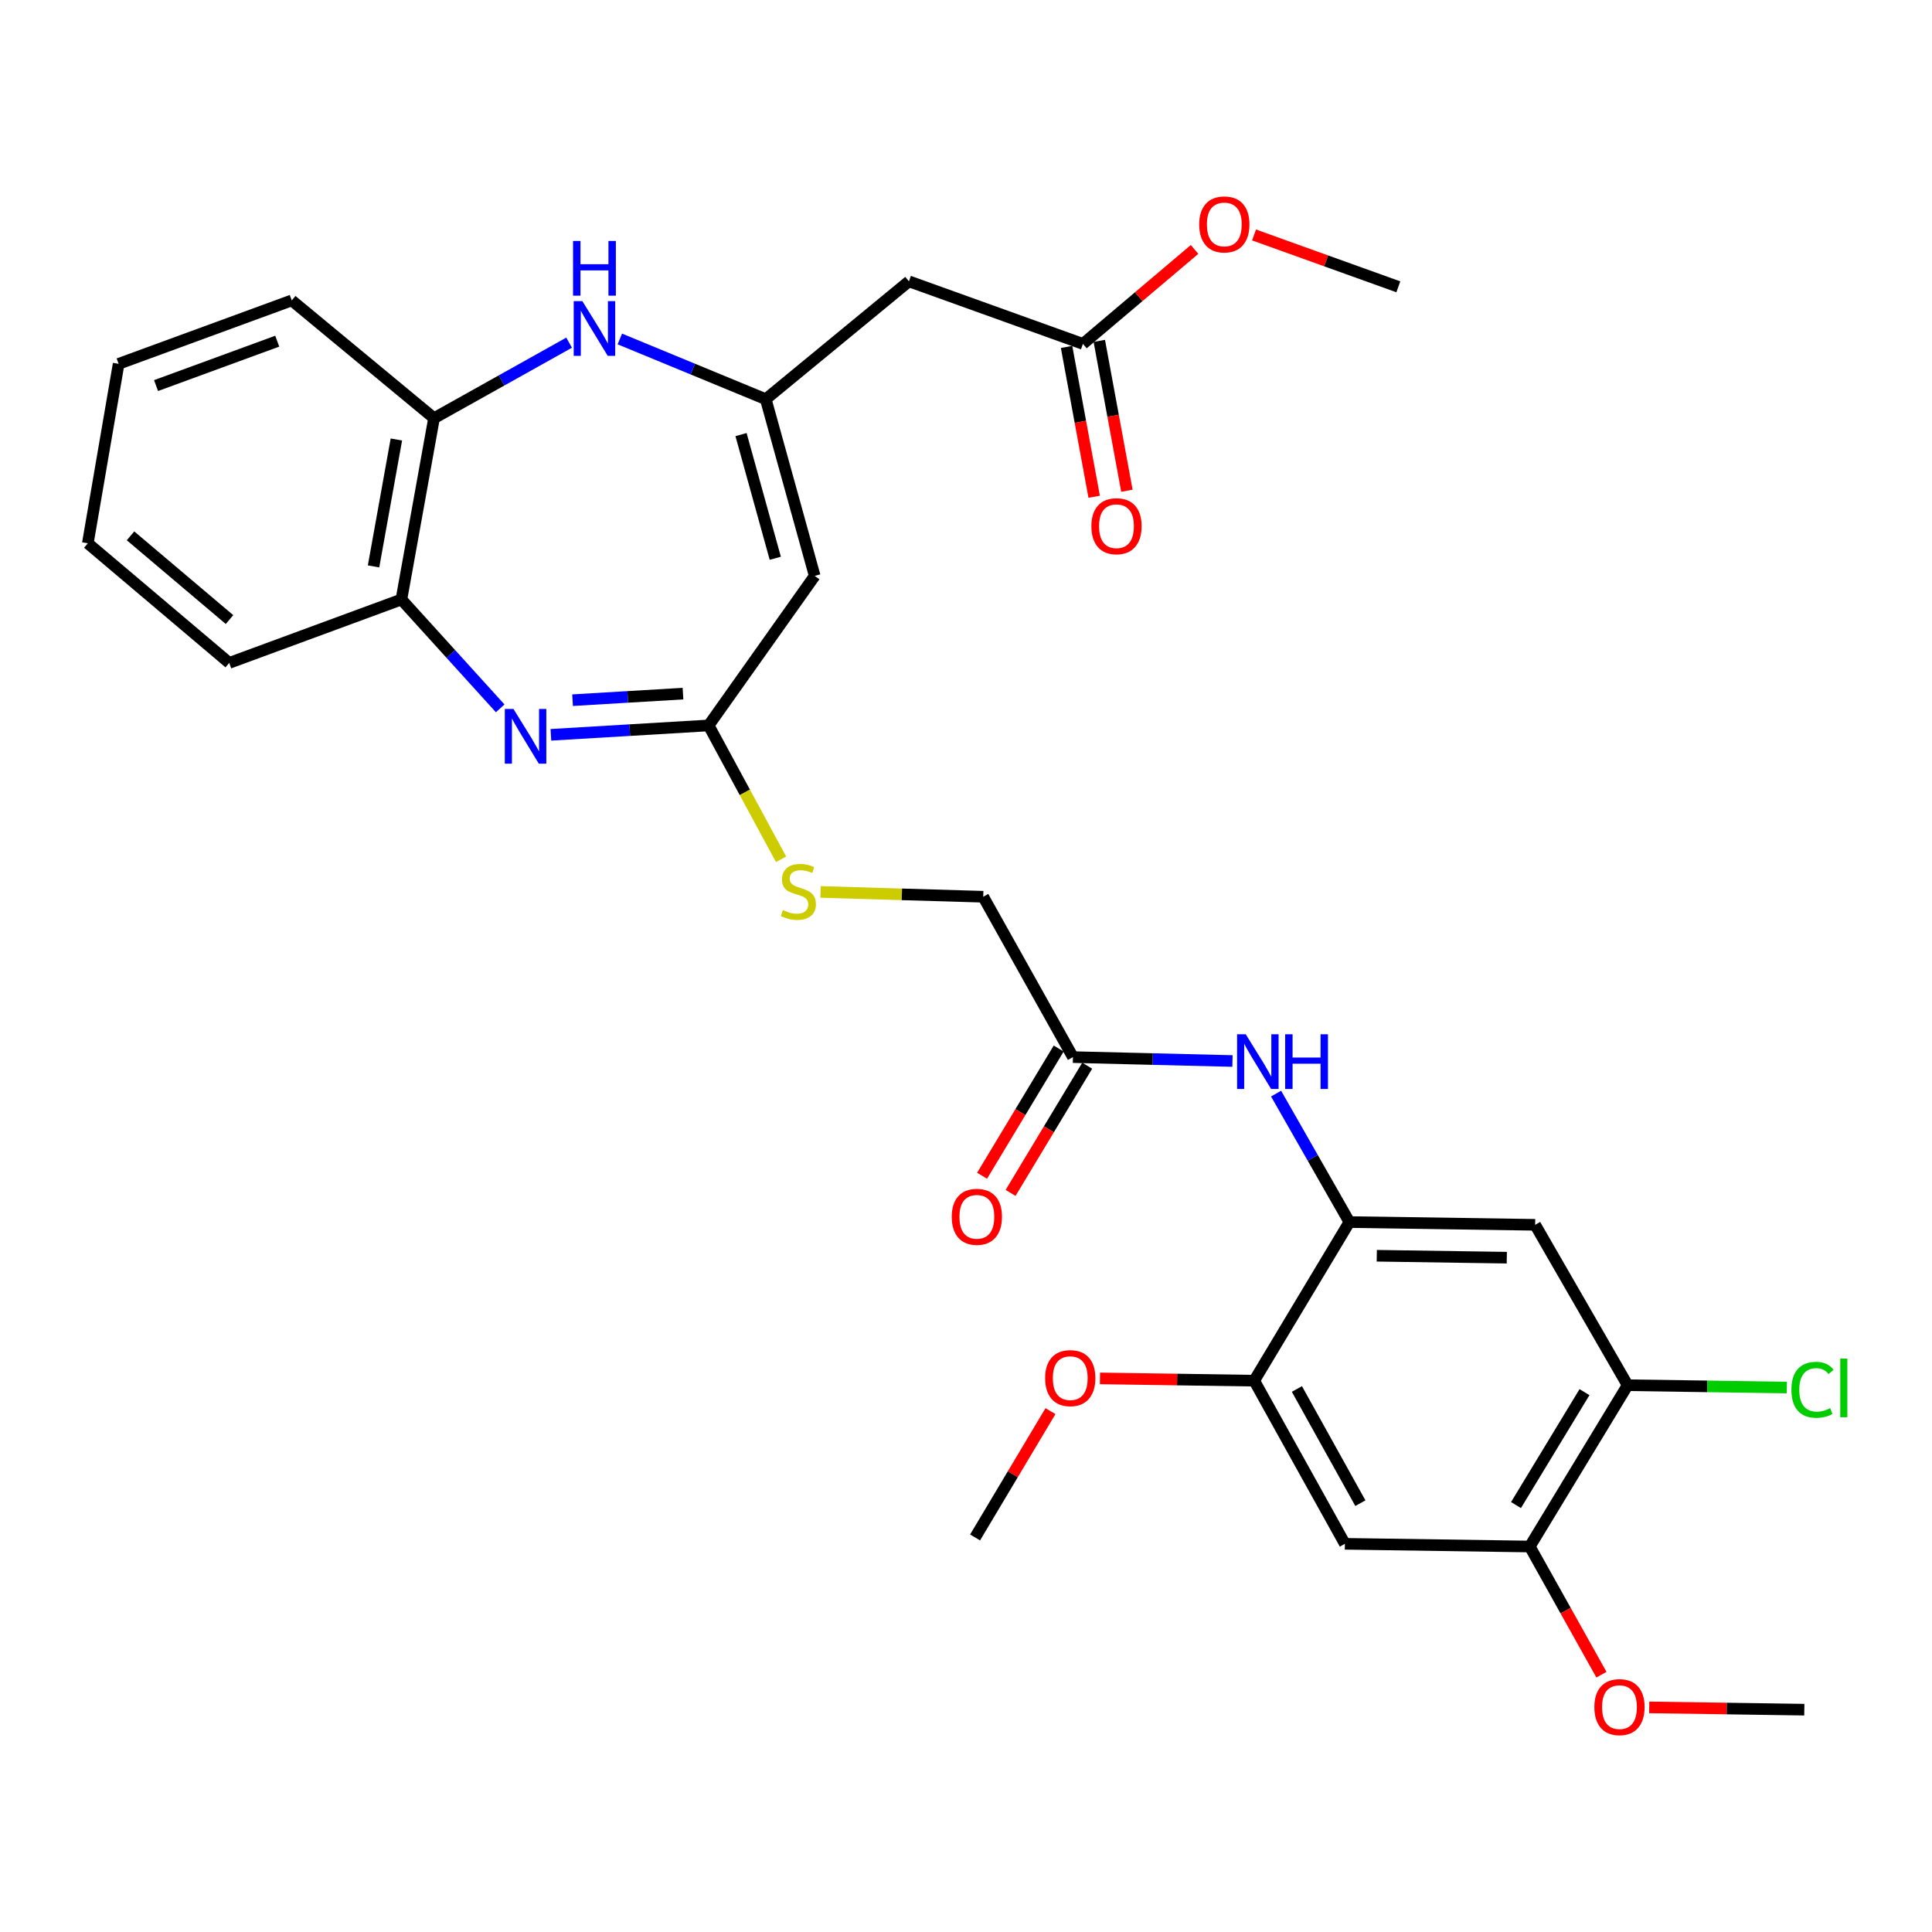 <?xml version='1.0' encoding='iso-8859-1'?>
<svg version='1.1' baseProfile='full'
              xmlns='http://www.w3.org/2000/svg'
                      xmlns:rdkit='http://www.rdkit.org/xml'
                      xmlns:xlink='http://www.w3.org/1999/xlink'
                  xml:space='preserve'
width='1000px' height='1000px' viewBox='0 0 1000 1000'>
<!-- END OF HEADER -->
<rect style='opacity:1.0;fill:#FFFFFF;stroke:none' width='1000' height='1000' x='0' y='0'> </rect>
<path class='bond-2' d='M 285.144,380.339 L 325.963,377.911' style='fill:none;fill-rule:evenodd;stroke:#0000FF;stroke-width:6px;stroke-linecap:butt;stroke-linejoin:miter;stroke-opacity:1' />
<path class='bond-2' d='M 325.963,377.911 L 366.782,375.483' style='fill:none;fill-rule:evenodd;stroke:#000000;stroke-width:6px;stroke-linecap:butt;stroke-linejoin:miter;stroke-opacity:1' />
<path class='bond-2' d='M 296.366,362.415 L 324.94,360.716' style='fill:none;fill-rule:evenodd;stroke:#0000FF;stroke-width:6px;stroke-linecap:butt;stroke-linejoin:miter;stroke-opacity:1' />
<path class='bond-2' d='M 324.94,360.716 L 353.513,359.016' style='fill:none;fill-rule:evenodd;stroke:#000000;stroke-width:6px;stroke-linecap:butt;stroke-linejoin:miter;stroke-opacity:1' />
<path class='bond-8' d='M 258.9,366.647 L 233.334,338.47' style='fill:none;fill-rule:evenodd;stroke:#0000FF;stroke-width:6px;stroke-linecap:butt;stroke-linejoin:miter;stroke-opacity:1' />
<path class='bond-8' d='M 233.334,338.47 L 207.769,310.293' style='fill:none;fill-rule:evenodd;stroke:#000000;stroke-width:6px;stroke-linecap:butt;stroke-linejoin:miter;stroke-opacity:1' />
<path class='bond-0' d='M 396.353,206.622 L 421.684,298.082' style='fill:none;fill-rule:evenodd;stroke:#000000;stroke-width:6px;stroke-linecap:butt;stroke-linejoin:miter;stroke-opacity:1' />
<path class='bond-0' d='M 383.552,224.939 L 401.284,288.961' style='fill:none;fill-rule:evenodd;stroke:#000000;stroke-width:6px;stroke-linecap:butt;stroke-linejoin:miter;stroke-opacity:1' />
<path class='bond-6' d='M 396.353,206.622 L 470.462,145.624' style='fill:none;fill-rule:evenodd;stroke:#000000;stroke-width:6px;stroke-linecap:butt;stroke-linejoin:miter;stroke-opacity:1' />
<path class='bond-31' d='M 396.353,206.622 L 358.589,191.036' style='fill:none;fill-rule:evenodd;stroke:#000000;stroke-width:6px;stroke-linecap:butt;stroke-linejoin:miter;stroke-opacity:1' />
<path class='bond-31' d='M 358.589,191.036 L 320.826,175.45' style='fill:none;fill-rule:evenodd;stroke:#0000FF;stroke-width:6px;stroke-linecap:butt;stroke-linejoin:miter;stroke-opacity:1' />
<path class='bond-1' d='M 421.684,298.082 L 366.782,375.483' style='fill:none;fill-rule:evenodd;stroke:#000000;stroke-width:6px;stroke-linecap:butt;stroke-linejoin:miter;stroke-opacity:1' />
<path class='bond-16' d='M 366.782,375.483 L 385.527,410.124' style='fill:none;fill-rule:evenodd;stroke:#000000;stroke-width:6px;stroke-linecap:butt;stroke-linejoin:miter;stroke-opacity:1' />
<path class='bond-16' d='M 385.527,410.124 L 404.273,444.764' style='fill:none;fill-rule:evenodd;stroke:#CCCC00;stroke-width:6px;stroke-linecap:butt;stroke-linejoin:miter;stroke-opacity:1' />
<path class='bond-3' d='M 294.57,177.363 L 259.61,196.912' style='fill:none;fill-rule:evenodd;stroke:#0000FF;stroke-width:6px;stroke-linecap:butt;stroke-linejoin:miter;stroke-opacity:1' />
<path class='bond-3' d='M 259.61,196.912 L 224.65,216.46' style='fill:none;fill-rule:evenodd;stroke:#000000;stroke-width:6px;stroke-linecap:butt;stroke-linejoin:miter;stroke-opacity:1' />
<path class='bond-4' d='M 698.445,632.539 L 679.472,599.295' style='fill:none;fill-rule:evenodd;stroke:#000000;stroke-width:6px;stroke-linecap:butt;stroke-linejoin:miter;stroke-opacity:1' />
<path class='bond-4' d='M 679.472,599.295 L 660.5,566.051' style='fill:none;fill-rule:evenodd;stroke:#0000FF;stroke-width:6px;stroke-linecap:butt;stroke-linejoin:miter;stroke-opacity:1' />
<path class='bond-5' d='M 698.445,632.539 L 794.593,633.965' style='fill:none;fill-rule:evenodd;stroke:#000000;stroke-width:6px;stroke-linecap:butt;stroke-linejoin:miter;stroke-opacity:1' />
<path class='bond-5' d='M 712.612,649.977 L 779.915,650.975' style='fill:none;fill-rule:evenodd;stroke:#000000;stroke-width:6px;stroke-linecap:butt;stroke-linejoin:miter;stroke-opacity:1' />
<path class='bond-11' d='M 698.445,632.539 L 649.179,714.639' style='fill:none;fill-rule:evenodd;stroke:#000000;stroke-width:6px;stroke-linecap:butt;stroke-linejoin:miter;stroke-opacity:1' />
<path class='bond-12' d='M 794.593,633.965 L 842.452,716.983' style='fill:none;fill-rule:evenodd;stroke:#000000;stroke-width:6px;stroke-linecap:butt;stroke-linejoin:miter;stroke-opacity:1' />
<path class='bond-15' d='M 470.462,145.624 L 560.524,177.999' style='fill:none;fill-rule:evenodd;stroke:#000000;stroke-width:6px;stroke-linecap:butt;stroke-linejoin:miter;stroke-opacity:1' />
<path class='bond-7' d='M 696.11,799.074 L 649.179,714.639' style='fill:none;fill-rule:evenodd;stroke:#000000;stroke-width:6px;stroke-linecap:butt;stroke-linejoin:miter;stroke-opacity:1' />
<path class='bond-7' d='M 704.126,778.04 L 671.275,718.935' style='fill:none;fill-rule:evenodd;stroke:#000000;stroke-width:6px;stroke-linecap:butt;stroke-linejoin:miter;stroke-opacity:1' />
<path class='bond-13' d='M 696.11,799.074 L 791.808,800.48' style='fill:none;fill-rule:evenodd;stroke:#000000;stroke-width:6px;stroke-linecap:butt;stroke-linejoin:miter;stroke-opacity:1' />
<path class='bond-10' d='M 207.769,310.293 L 224.65,216.46' style='fill:none;fill-rule:evenodd;stroke:#000000;stroke-width:6px;stroke-linecap:butt;stroke-linejoin:miter;stroke-opacity:1' />
<path class='bond-10' d='M 193.348,293.168 L 205.165,227.485' style='fill:none;fill-rule:evenodd;stroke:#000000;stroke-width:6px;stroke-linecap:butt;stroke-linejoin:miter;stroke-opacity:1' />
<path class='bond-24' d='M 207.769,310.293 L 118.645,343.127' style='fill:none;fill-rule:evenodd;stroke:#000000;stroke-width:6px;stroke-linecap:butt;stroke-linejoin:miter;stroke-opacity:1' />
<path class='bond-9' d='M 637.922,549.179 L 596.639,548.168' style='fill:none;fill-rule:evenodd;stroke:#0000FF;stroke-width:6px;stroke-linecap:butt;stroke-linejoin:miter;stroke-opacity:1' />
<path class='bond-9' d='M 596.639,548.168 L 555.356,547.157' style='fill:none;fill-rule:evenodd;stroke:#000000;stroke-width:6px;stroke-linecap:butt;stroke-linejoin:miter;stroke-opacity:1' />
<path class='bond-25' d='M 224.65,216.46 L 151.01,155.491' style='fill:none;fill-rule:evenodd;stroke:#000000;stroke-width:6px;stroke-linecap:butt;stroke-linejoin:miter;stroke-opacity:1' />
<path class='bond-21' d='M 649.179,714.639 L 609.259,714.049' style='fill:none;fill-rule:evenodd;stroke:#000000;stroke-width:6px;stroke-linecap:butt;stroke-linejoin:miter;stroke-opacity:1' />
<path class='bond-21' d='M 609.259,714.049 L 569.34,713.459' style='fill:none;fill-rule:evenodd;stroke:#FF0000;stroke-width:6px;stroke-linecap:butt;stroke-linejoin:miter;stroke-opacity:1' />
<path class='bond-20' d='M 842.452,716.983 L 883.645,717.585' style='fill:none;fill-rule:evenodd;stroke:#000000;stroke-width:6px;stroke-linecap:butt;stroke-linejoin:miter;stroke-opacity:1' />
<path class='bond-20' d='M 883.645,717.585 L 924.838,718.186' style='fill:none;fill-rule:evenodd;stroke:#00CC00;stroke-width:6px;stroke-linecap:butt;stroke-linejoin:miter;stroke-opacity:1' />
<path class='bond-33' d='M 842.452,716.983 L 791.808,800.48' style='fill:none;fill-rule:evenodd;stroke:#000000;stroke-width:6px;stroke-linecap:butt;stroke-linejoin:miter;stroke-opacity:1' />
<path class='bond-33' d='M 820.127,720.575 L 784.677,779.023' style='fill:none;fill-rule:evenodd;stroke:#000000;stroke-width:6px;stroke-linecap:butt;stroke-linejoin:miter;stroke-opacity:1' />
<path class='bond-22' d='M 791.808,800.48 L 810.356,833.65' style='fill:none;fill-rule:evenodd;stroke:#000000;stroke-width:6px;stroke-linecap:butt;stroke-linejoin:miter;stroke-opacity:1' />
<path class='bond-22' d='M 810.356,833.65 L 828.904,866.82' style='fill:none;fill-rule:evenodd;stroke:#FF0000;stroke-width:6px;stroke-linecap:butt;stroke-linejoin:miter;stroke-opacity:1' />
<path class='bond-14' d='M 555.356,547.157 L 508.914,464.157' style='fill:none;fill-rule:evenodd;stroke:#000000;stroke-width:6px;stroke-linecap:butt;stroke-linejoin:miter;stroke-opacity:1' />
<path class='bond-17' d='M 547.978,542.713 L 528.149,575.637' style='fill:none;fill-rule:evenodd;stroke:#000000;stroke-width:6px;stroke-linecap:butt;stroke-linejoin:miter;stroke-opacity:1' />
<path class='bond-17' d='M 528.149,575.637 L 508.319,608.561' style='fill:none;fill-rule:evenodd;stroke:#FF0000;stroke-width:6px;stroke-linecap:butt;stroke-linejoin:miter;stroke-opacity:1' />
<path class='bond-17' d='M 562.734,551.6 L 542.905,584.524' style='fill:none;fill-rule:evenodd;stroke:#000000;stroke-width:6px;stroke-linecap:butt;stroke-linejoin:miter;stroke-opacity:1' />
<path class='bond-17' d='M 542.905,584.524 L 523.076,617.449' style='fill:none;fill-rule:evenodd;stroke:#FF0000;stroke-width:6px;stroke-linecap:butt;stroke-linejoin:miter;stroke-opacity:1' />
<path class='bond-18' d='M 552.053,179.559 L 559.198,218.342' style='fill:none;fill-rule:evenodd;stroke:#000000;stroke-width:6px;stroke-linecap:butt;stroke-linejoin:miter;stroke-opacity:1' />
<path class='bond-18' d='M 559.198,218.342 L 566.343,257.125' style='fill:none;fill-rule:evenodd;stroke:#FF0000;stroke-width:6px;stroke-linecap:butt;stroke-linejoin:miter;stroke-opacity:1' />
<path class='bond-18' d='M 568.994,176.439 L 576.139,215.221' style='fill:none;fill-rule:evenodd;stroke:#000000;stroke-width:6px;stroke-linecap:butt;stroke-linejoin:miter;stroke-opacity:1' />
<path class='bond-18' d='M 576.139,215.221 L 583.284,254.004' style='fill:none;fill-rule:evenodd;stroke:#FF0000;stroke-width:6px;stroke-linecap:butt;stroke-linejoin:miter;stroke-opacity:1' />
<path class='bond-23' d='M 560.524,177.999 L 589.416,153.554' style='fill:none;fill-rule:evenodd;stroke:#000000;stroke-width:6px;stroke-linecap:butt;stroke-linejoin:miter;stroke-opacity:1' />
<path class='bond-23' d='M 589.416,153.554 L 618.308,129.109' style='fill:none;fill-rule:evenodd;stroke:#FF0000;stroke-width:6px;stroke-linecap:butt;stroke-linejoin:miter;stroke-opacity:1' />
<path class='bond-19' d='M 424.707,461.664 L 466.81,462.911' style='fill:none;fill-rule:evenodd;stroke:#CCCC00;stroke-width:6px;stroke-linecap:butt;stroke-linejoin:miter;stroke-opacity:1' />
<path class='bond-19' d='M 466.81,462.911 L 508.914,464.157' style='fill:none;fill-rule:evenodd;stroke:#000000;stroke-width:6px;stroke-linecap:butt;stroke-linejoin:miter;stroke-opacity:1' />
<path class='bond-26' d='M 543.718,730.395 L 524.21,763.088' style='fill:none;fill-rule:evenodd;stroke:#FF0000;stroke-width:6px;stroke-linecap:butt;stroke-linejoin:miter;stroke-opacity:1' />
<path class='bond-26' d='M 524.21,763.088 L 504.703,795.782' style='fill:none;fill-rule:evenodd;stroke:#000000;stroke-width:6px;stroke-linecap:butt;stroke-linejoin:miter;stroke-opacity:1' />
<path class='bond-27' d='M 853.633,883.744 L 893.772,884.335' style='fill:none;fill-rule:evenodd;stroke:#FF0000;stroke-width:6px;stroke-linecap:butt;stroke-linejoin:miter;stroke-opacity:1' />
<path class='bond-27' d='M 893.772,884.335 L 933.911,884.925' style='fill:none;fill-rule:evenodd;stroke:#000000;stroke-width:6px;stroke-linecap:butt;stroke-linejoin:miter;stroke-opacity:1' />
<path class='bond-28' d='M 649.097,121.615 L 686.437,135.036' style='fill:none;fill-rule:evenodd;stroke:#FF0000;stroke-width:6px;stroke-linecap:butt;stroke-linejoin:miter;stroke-opacity:1' />
<path class='bond-28' d='M 686.437,135.036 L 723.776,148.457' style='fill:none;fill-rule:evenodd;stroke:#000000;stroke-width:6px;stroke-linecap:butt;stroke-linejoin:miter;stroke-opacity:1' />
<path class='bond-30' d='M 118.645,343.127 L 45.455,281.21' style='fill:none;fill-rule:evenodd;stroke:#000000;stroke-width:6px;stroke-linecap:butt;stroke-linejoin:miter;stroke-opacity:1' />
<path class='bond-30' d='M 118.792,320.688 L 67.559,277.346' style='fill:none;fill-rule:evenodd;stroke:#000000;stroke-width:6px;stroke-linecap:butt;stroke-linejoin:miter;stroke-opacity:1' />
<path class='bond-32' d='M 151.01,155.491 L 61.407,188.325' style='fill:none;fill-rule:evenodd;stroke:#000000;stroke-width:6px;stroke-linecap:butt;stroke-linejoin:miter;stroke-opacity:1' />
<path class='bond-32' d='M 143.497,176.59 L 80.775,199.574' style='fill:none;fill-rule:evenodd;stroke:#000000;stroke-width:6px;stroke-linecap:butt;stroke-linejoin:miter;stroke-opacity:1' />
<path class='bond-29' d='M 61.407,188.325 L 45.455,281.21' style='fill:none;fill-rule:evenodd;stroke:#000000;stroke-width:6px;stroke-linecap:butt;stroke-linejoin:miter;stroke-opacity:1' />
<path  class='atom-0' d='M 265.771 366.959
L 275.051 381.959
Q 275.971 383.439, 277.451 386.119
Q 278.931 388.799, 279.011 388.959
L 279.011 366.959
L 282.771 366.959
L 282.771 395.279
L 278.891 395.279
L 268.931 378.879
Q 267.771 376.959, 266.531 374.759
Q 265.331 372.559, 264.971 371.879
L 264.971 395.279
L 261.291 395.279
L 261.291 366.959
L 265.771 366.959
' fill='#0000FF'/>
<path  class='atom-4' d='M 301.428 155.867
L 310.708 170.867
Q 311.628 172.347, 313.108 175.027
Q 314.588 177.707, 314.668 177.867
L 314.668 155.867
L 318.428 155.867
L 318.428 184.187
L 314.548 184.187
L 304.588 167.787
Q 303.428 165.867, 302.188 163.667
Q 300.988 161.467, 300.628 160.787
L 300.628 184.187
L 296.948 184.187
L 296.948 155.867
L 301.428 155.867
' fill='#0000FF'/>
<path  class='atom-4' d='M 296.608 124.715
L 300.448 124.715
L 300.448 136.755
L 314.928 136.755
L 314.928 124.715
L 318.768 124.715
L 318.768 153.035
L 314.928 153.035
L 314.928 139.955
L 300.448 139.955
L 300.448 153.035
L 296.608 153.035
L 296.608 124.715
' fill='#0000FF'/>
<path  class='atom-10' d='M 644.795 535.341
L 654.075 550.341
Q 654.995 551.821, 656.475 554.501
Q 657.955 557.181, 658.035 557.341
L 658.035 535.341
L 661.795 535.341
L 661.795 563.661
L 657.915 563.661
L 647.955 547.261
Q 646.795 545.341, 645.555 543.141
Q 644.355 540.941, 643.995 540.261
L 643.995 563.661
L 640.315 563.661
L 640.315 535.341
L 644.795 535.341
' fill='#0000FF'/>
<path  class='atom-10' d='M 665.195 535.341
L 669.035 535.341
L 669.035 547.381
L 683.515 547.381
L 683.515 535.341
L 687.355 535.341
L 687.355 563.661
L 683.515 563.661
L 683.515 550.581
L 669.035 550.581
L 669.035 563.661
L 665.195 563.661
L 665.195 535.341
' fill='#0000FF'/>
<path  class='atom-17' d='M 405.234 471.044
Q 405.554 471.164, 406.874 471.724
Q 408.194 472.284, 409.634 472.644
Q 411.114 472.964, 412.554 472.964
Q 415.234 472.964, 416.794 471.684
Q 418.354 470.364, 418.354 468.084
Q 418.354 466.524, 417.554 465.564
Q 416.794 464.604, 415.594 464.084
Q 414.394 463.564, 412.394 462.964
Q 409.874 462.204, 408.354 461.484
Q 406.874 460.764, 405.794 459.244
Q 404.754 457.724, 404.754 455.164
Q 404.754 451.604, 407.154 449.404
Q 409.594 447.204, 414.394 447.204
Q 417.674 447.204, 421.394 448.764
L 420.474 451.844
Q 417.074 450.444, 414.514 450.444
Q 411.754 450.444, 410.234 451.604
Q 408.714 452.724, 408.754 454.684
Q 408.754 456.204, 409.514 457.124
Q 410.314 458.044, 411.434 458.564
Q 412.594 459.084, 414.514 459.684
Q 417.074 460.484, 418.594 461.284
Q 420.114 462.084, 421.194 463.724
Q 422.314 465.324, 422.314 468.084
Q 422.314 472.004, 419.674 474.124
Q 417.074 476.204, 412.714 476.204
Q 410.194 476.204, 408.274 475.644
Q 406.394 475.124, 404.154 474.204
L 405.234 471.044
' fill='#CCCC00'/>
<path  class='atom-18' d='M 492.622 629.815
Q 492.622 623.015, 495.982 619.215
Q 499.342 615.415, 505.622 615.415
Q 511.902 615.415, 515.262 619.215
Q 518.622 623.015, 518.622 629.815
Q 518.622 636.695, 515.222 640.615
Q 511.822 644.495, 505.622 644.495
Q 499.382 644.495, 495.982 640.615
Q 492.622 636.735, 492.622 629.815
M 505.622 641.295
Q 509.942 641.295, 512.262 638.415
Q 514.622 635.495, 514.622 629.815
Q 514.622 624.255, 512.262 621.455
Q 509.942 618.615, 505.622 618.615
Q 501.302 618.615, 498.942 621.415
Q 496.622 624.215, 496.622 629.815
Q 496.622 635.535, 498.942 638.415
Q 501.302 641.295, 505.622 641.295
' fill='#FF0000'/>
<path  class='atom-19' d='M 564.893 272.361
Q 564.893 265.561, 568.253 261.761
Q 571.613 257.961, 577.893 257.961
Q 584.173 257.961, 587.533 261.761
Q 590.893 265.561, 590.893 272.361
Q 590.893 279.241, 587.493 283.161
Q 584.093 287.041, 577.893 287.041
Q 571.653 287.041, 568.253 283.161
Q 564.893 279.281, 564.893 272.361
M 577.893 283.841
Q 582.213 283.841, 584.533 280.961
Q 586.893 278.041, 586.893 272.361
Q 586.893 266.801, 584.533 264.001
Q 582.213 261.161, 577.893 261.161
Q 573.573 261.161, 571.213 263.961
Q 568.893 266.761, 568.893 272.361
Q 568.893 278.081, 571.213 280.961
Q 573.573 283.841, 577.893 283.841
' fill='#FF0000'/>
<path  class='atom-21' d='M 927.231 719.361
Q 927.231 712.321, 930.511 708.641
Q 933.831 704.921, 940.111 704.921
Q 945.951 704.921, 949.071 709.041
L 946.431 711.201
Q 944.151 708.201, 940.111 708.201
Q 935.831 708.201, 933.551 711.081
Q 931.311 713.921, 931.311 719.361
Q 931.311 724.961, 933.631 727.841
Q 935.991 730.721, 940.551 730.721
Q 943.671 730.721, 947.311 728.841
L 948.431 731.841
Q 946.951 732.801, 944.711 733.361
Q 942.471 733.921, 939.991 733.921
Q 933.831 733.921, 930.511 730.161
Q 927.231 726.401, 927.231 719.361
' fill='#00CC00'/>
<path  class='atom-21' d='M 952.511 703.201
L 956.191 703.201
L 956.191 733.561
L 952.511 733.561
L 952.511 703.201
' fill='#00CC00'/>
<path  class='atom-22' d='M 540.959 713.312
Q 540.959 706.512, 544.319 702.712
Q 547.679 698.912, 553.959 698.912
Q 560.239 698.912, 563.599 702.712
Q 566.959 706.512, 566.959 713.312
Q 566.959 720.192, 563.559 724.112
Q 560.159 727.992, 553.959 727.992
Q 547.719 727.992, 544.319 724.112
Q 540.959 720.232, 540.959 713.312
M 553.959 724.792
Q 558.279 724.792, 560.599 721.912
Q 562.959 718.992, 562.959 713.312
Q 562.959 707.752, 560.599 704.952
Q 558.279 702.112, 553.959 702.112
Q 549.639 702.112, 547.279 704.912
Q 544.959 707.712, 544.959 713.312
Q 544.959 719.032, 547.279 721.912
Q 549.639 724.792, 553.959 724.792
' fill='#FF0000'/>
<path  class='atom-23' d='M 825.241 883.598
Q 825.241 876.798, 828.601 872.998
Q 831.961 869.198, 838.241 869.198
Q 844.521 869.198, 847.881 872.998
Q 851.241 876.798, 851.241 883.598
Q 851.241 890.478, 847.841 894.398
Q 844.441 898.278, 838.241 898.278
Q 832.001 898.278, 828.601 894.398
Q 825.241 890.518, 825.241 883.598
M 838.241 895.078
Q 842.561 895.078, 844.881 892.198
Q 847.241 889.278, 847.241 883.598
Q 847.241 878.038, 844.881 875.238
Q 842.561 872.398, 838.241 872.398
Q 833.921 872.398, 831.561 875.198
Q 829.241 877.998, 829.241 883.598
Q 829.241 889.318, 831.561 892.198
Q 833.921 895.078, 838.241 895.078
' fill='#FF0000'/>
<path  class='atom-24' d='M 620.705 116.162
Q 620.705 109.362, 624.065 105.562
Q 627.425 101.762, 633.705 101.762
Q 639.985 101.762, 643.345 105.562
Q 646.705 109.362, 646.705 116.162
Q 646.705 123.042, 643.305 126.962
Q 639.905 130.842, 633.705 130.842
Q 627.465 130.842, 624.065 126.962
Q 620.705 123.082, 620.705 116.162
M 633.705 127.642
Q 638.025 127.642, 640.345 124.762
Q 642.705 121.842, 642.705 116.162
Q 642.705 110.602, 640.345 107.802
Q 638.025 104.962, 633.705 104.962
Q 629.385 104.962, 627.025 107.762
Q 624.705 110.562, 624.705 116.162
Q 624.705 121.882, 627.025 124.762
Q 629.385 127.642, 633.705 127.642
' fill='#FF0000'/>
</svg>
